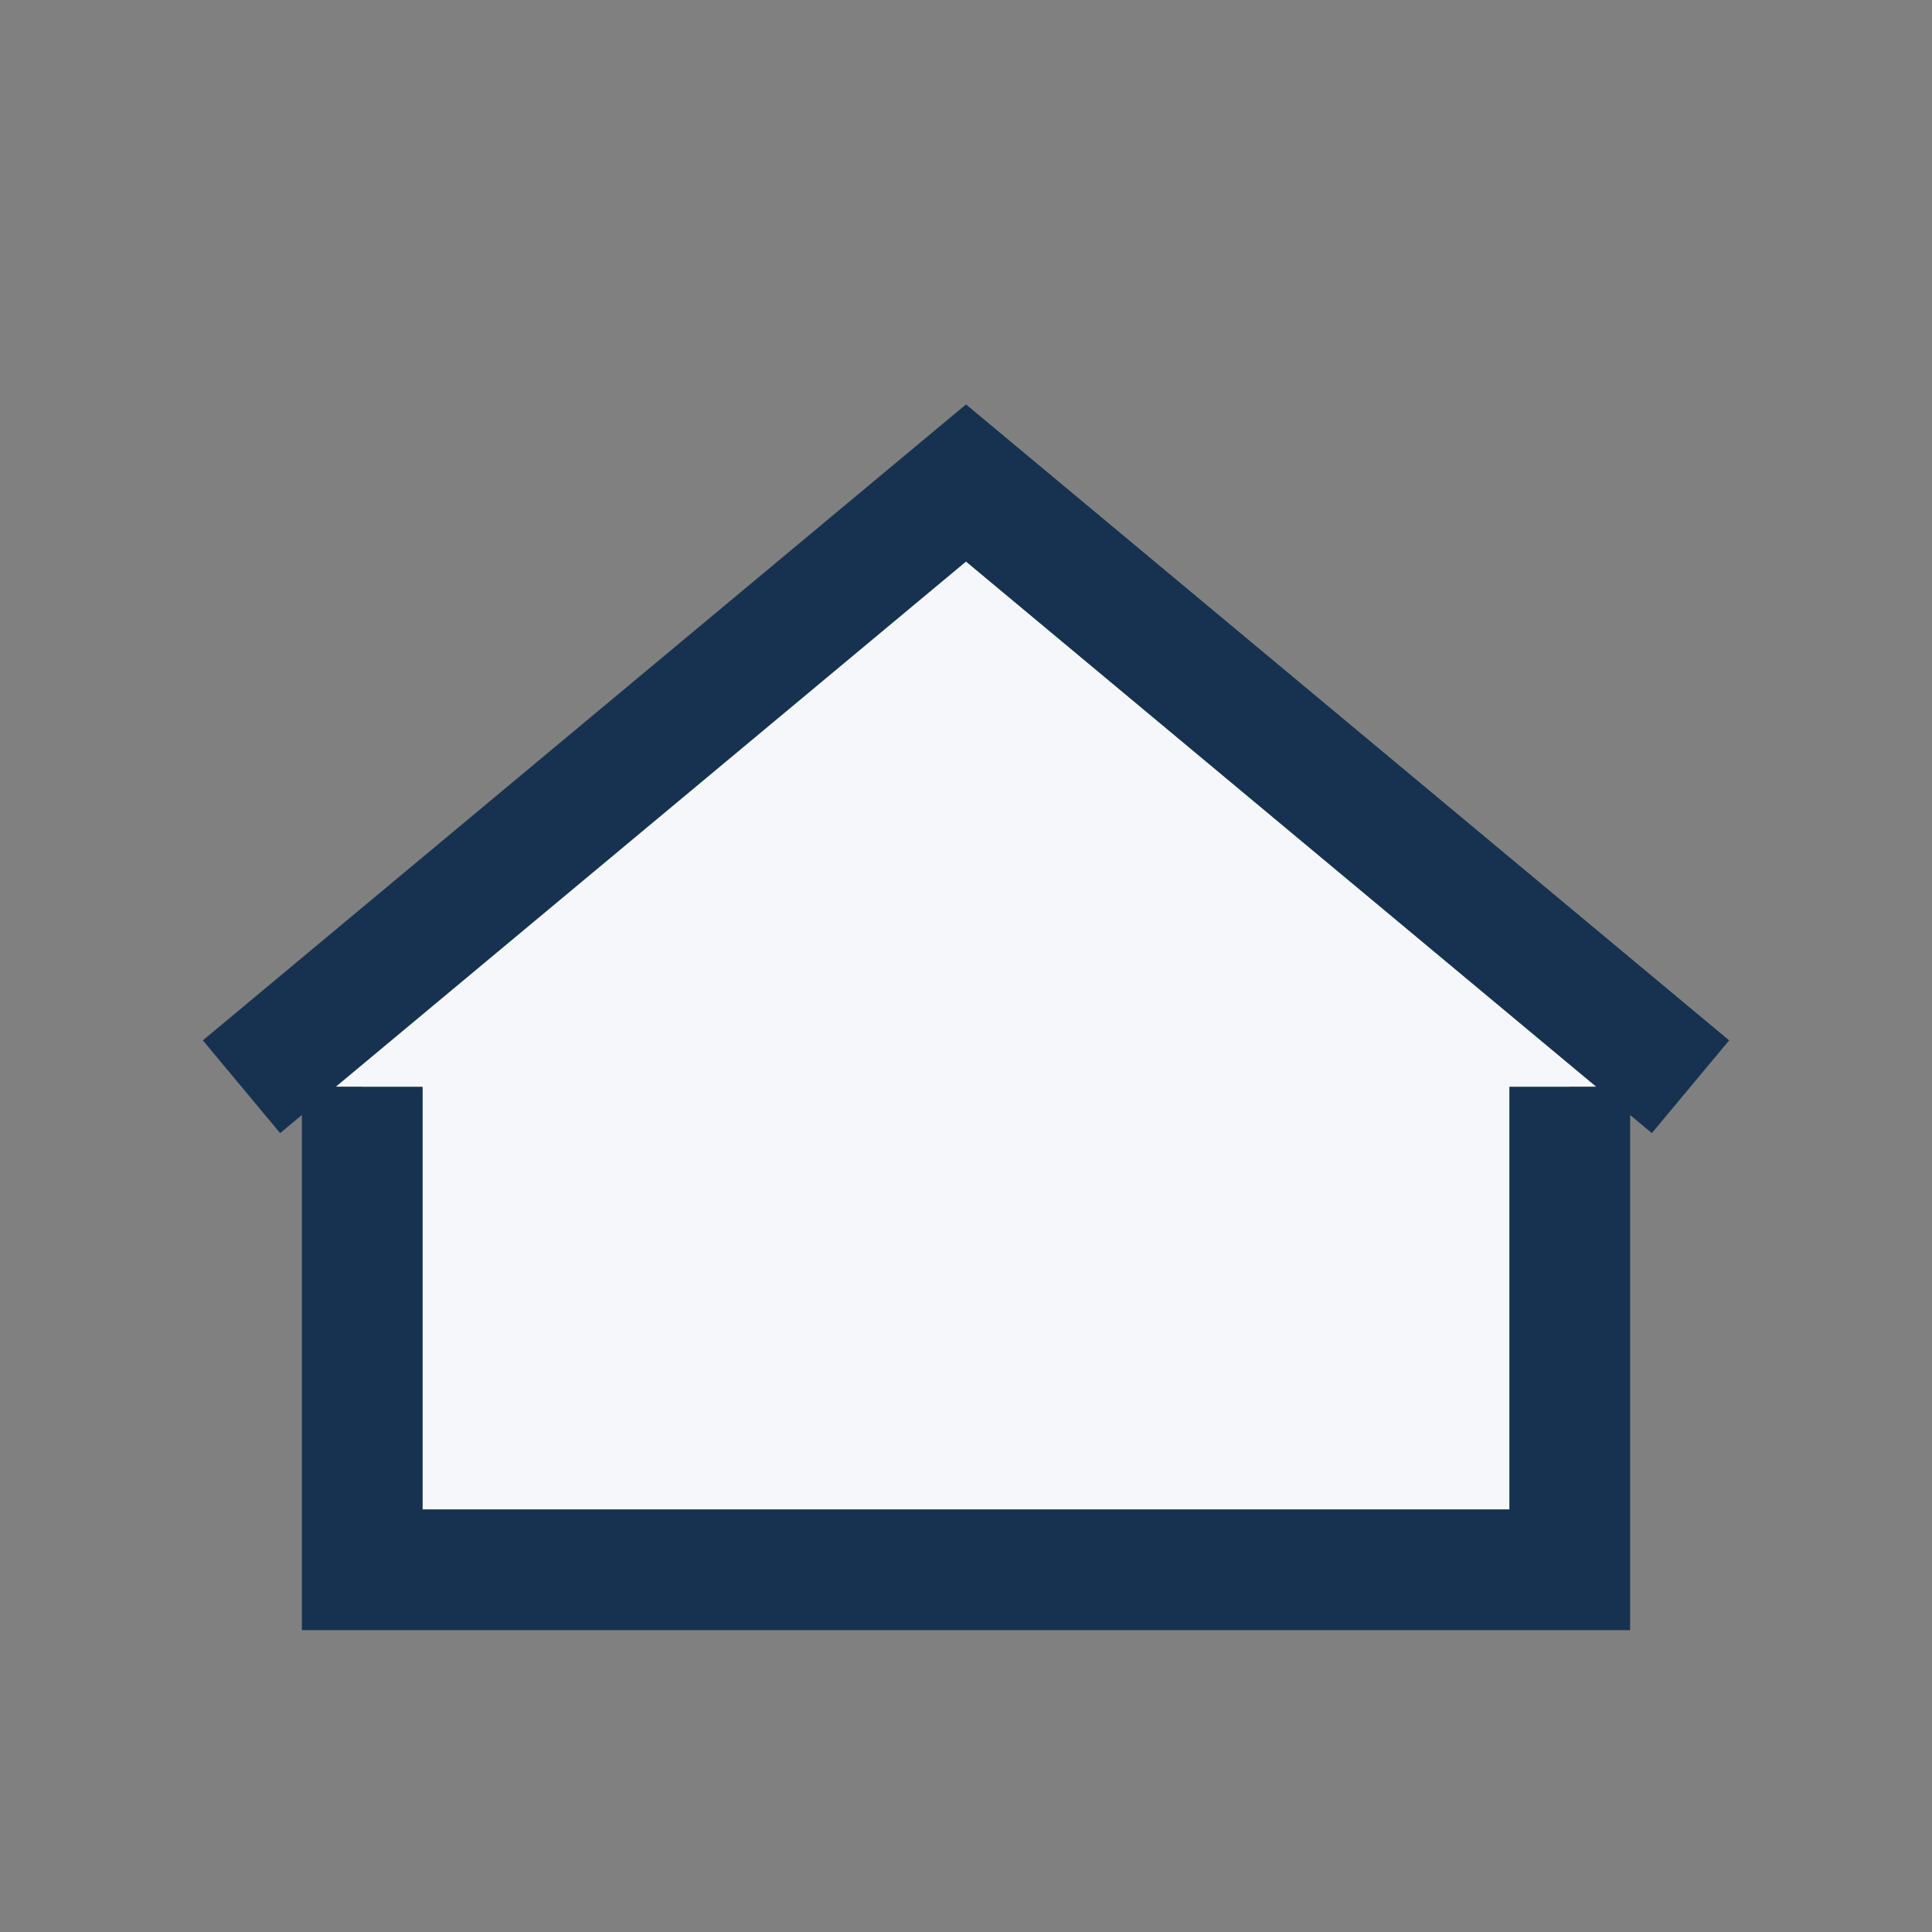 <?xml version="1.0" encoding="UTF-8"?>
<svg xmlns="http://www.w3.org/2000/svg" width="32" height="32" viewBox="0 0 32 32"><rect x="0" y="0" width="32" height="32" fill="#808080" stroke="none"/><path d="M6 18v8h20v-8M4 18l12-10 12 10" fill="#F5F7FA" stroke="#163250" stroke-width="2"/></svg>